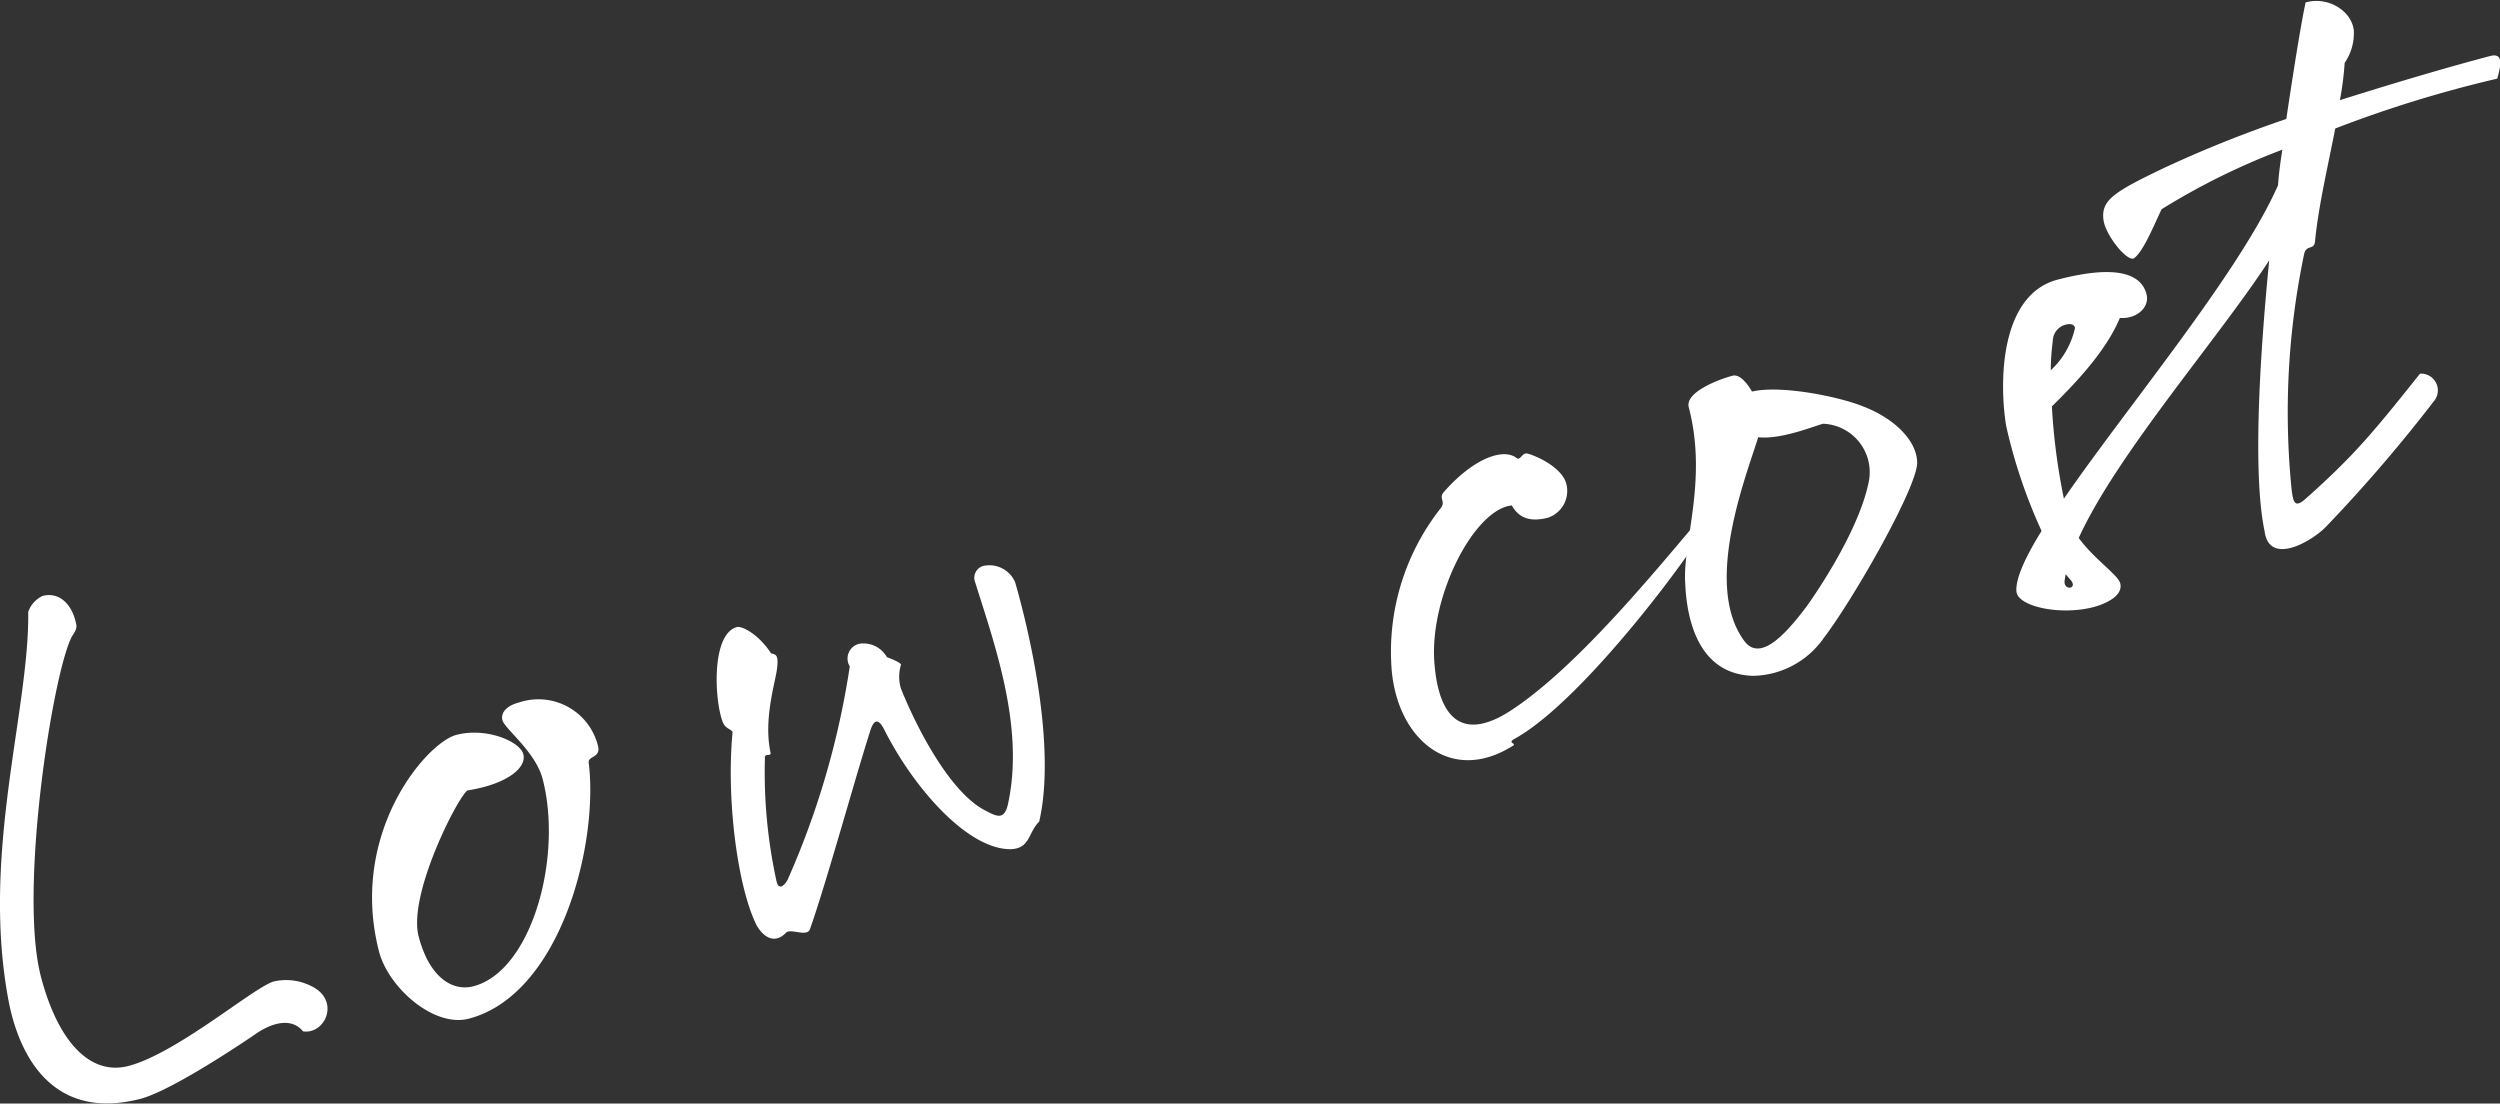 <svg xmlns="http://www.w3.org/2000/svg" viewBox="0 0 220.65 97.4"><rect x="0" y="0" width="220.65" height="97.4" fill="#333333" stroke="none"/><defs><style>.cls-1{fill:#fff}</style></defs><g id="レイヤー_2" data-name="レイヤー 2"><g id="レイヤー_1-2" data-name="レイヤー 1"><g id="lowcost-kv-ttl"><path class="cls-1" d="M3.75 52.6c1.66-.43 2.74 1 3 2.63 0 .48-.36.8-.49 1.12C4.56 60 1.67 78.77 3.61 86.19c1.47 5.63 4.28 8.79 7.73 7.89 4.3-1.12 11.12-7 12.84-7.46a4.92 4.92 0 013.29.41c2.59 1.24 1.26 4.28-.72 4-1-1.23-2.68-.78-4.07.15-1 .69-7.38 5-10.23 5.79-8 2.09-10.91-4.09-11.76-9C-1.62 75.1 2.61 62.6 2.49 54a2.46 2.46 0 011.26-1.4zm42.44 13.97c.3 1.13-1.3 2.61-4.9 3.19-.66.17-5.33 9.11-4.34 12.89s3.1 4.85 4.83 4.4c5.16-1.35 7.91-11.41 6.11-18.31-.62-2.38-3.35-4.43-3.54-5.16s.44-1.31 1.43-1.57a5.41 5.41 0 017 3.83c.27 1.06-.91.87-.82 1.48.89 7.2-2.5 20.48-10.59 22.59-3 .79-7-2.62-7.9-5.86-2.74-10.47 4.16-18.5 6.81-19.19s5.62.58 5.91 1.71zm17.58-2.89c-.72-1.94-1-7.75 1.29-8.34.4-.1 1.85.58 3 2.33.45.09.68.17.51 1.42s-1.18 4.41-.57 7.3c.12.46-.56 0-.49.55a44.92 44.92 0 001 10.72c.19 1 .7.53 1 0A73.3 73.3 0 0075 58.82a1.34 1.34 0 01.83-2A2.38 2.38 0 0178.28 58c.47.17 1.27.52 1.24.67a3.6 3.6 0 000 2.11c1.23 3.08 4.23 9.16 7.49 10.78 1.07.57 1.7.83 2-.81 1.37-6.66-1.19-13.78-3-19.54a1.1 1.1 0 01.73-1.25 2.47 2.47 0 012.86 1.44c1.55 5.4 3.55 14.93 2.12 21.11-1 1-.79 2.4-2.55 2.44-3.74 0-8.46-5.3-11.09-10.48-.61-1.26-1-.81-1.26 0-1.29 4-3.87 13.4-5.33 17.53-.25.7-1.5 0-2.06.26-1.26 1.39-2.41 0-2.77-.84-1.63-3.53-2.56-11.15-2-16.82-.23-.32-.66-.28-.89-.92zm62.82-5.31c.39 5.56 2.86 6.9 6.79 4.32 5.56-3.65 12-11.41 16.45-16.69.64-.52.62.76.16 1.45-3.25 4.88-11.23 15-16.37 17.79-.61.37.31.35-.12.6-5.42 3.4-10.13-.54-10.67-6.7a20.47 20.47 0 014.33-14.29c.48-.62-.22-.86.27-1.42 2.63-3 5.27-3.92 6.43-3 .35.26.49-.56 1-.39 1.23.38 3.05 1.39 3.38 2.65a2.49 2.49 0 01-1.61 3c-1.26.33-2.49.23-3.19-1.08-3.29.31-7.24 7.92-6.85 13.76z"/><path class="cls-1" d="M152.92 33.16c.53-.14 1.18.47 1.71 1.4 2.6-.61 7.84.49 9.83 1.32 2.43.92 4.69 2.81 4.75 4.92s-5.57 12-8.26 15.53a7.78 7.78 0 01-6.21 3.32c-4.92-.13-5.87-5.12-6-8.12-.26-3.69 2-9.09.31-15.59-.35-1.32 2.67-2.47 3.87-2.78zm2.26 5.43c-1.07 3.46-4.87 13-1.25 17.95 1.43 2 3.78-.71 5.51-3 1-1.39 4.72-6.89 5.52-11.14a4.28 4.28 0 00-4.07-5c-1.18.36-3.81 1.4-5.71 1.19zm50.93-27.25c-.67 3.43-1.51 7-1.79 10-.09.73-.71.26-.94 1a68.2 68.2 0 00-1.12 20.89c.14 1.1.28 1.63 1.2.82 4.31-3.82 6.09-6 10.13-11.07a1.48 1.48 0 011.21 2.45 133.66 133.66 0 01-9.45 11c-1.22 1.31-5.08 3.59-5.48.44-1-4.76-.52-14.45.41-23.89-4.49 6.91-13.44 17.1-16.81 24.5 1.33 1.84 3.47 3.26 3.66 4 .29 1.13-1.36 1.84-2.35 2.1-3 .78-6.75-.07-6.81-1.4-.08-1.11.78-3 2.22-5.32a46.49 46.49 0 01-3.12-9.24c-.62-3.73-.62-11.59 4.54-12.94 5.57-1.45 7.43-.31 7.84 1.28.31 1.19-.91 2.22-2.35 2.1-1.22 2.94-3.94 5.78-6 7.81a54.92 54.92 0 001.06 8.14c5.65-8.2 15.47-19.9 18.9-27.66.07-1.08.22-2.11.38-3.14a60.87 60.87 0 00-10.66 5.26c-.73 1.54-1.59 3.67-2.41 4.31-.53.43-2.48-1.9-2.71-3.32-.25-1.78.84-2.49 5.43-4.68a106.42 106.42 0 0110.7-4.28c.67-4.49 1.26-8.19 1.7-10.28 1.91-.57 4.08.7 4.26 2.49a4.65 4.65 0 01-.81 2.84 27.42 27.42 0 01-.42 3.29c5-1.58 9.84-3 13.28-3.9 1.33-.34.81 1.21.61 2a107.33 107.33 0 00-14.3 4.4zM181 32.68a7.2 7.2 0 002.14-3.74c-.1-.4-.52-.36-.85-.28a1.51 1.51 0 00-1.11 1.43 20.79 20.79 0 00-.18 2.59zm1.31 18l-.08.52c-.17 1 1.27.8.48-.06z"/></g></g></g></svg>